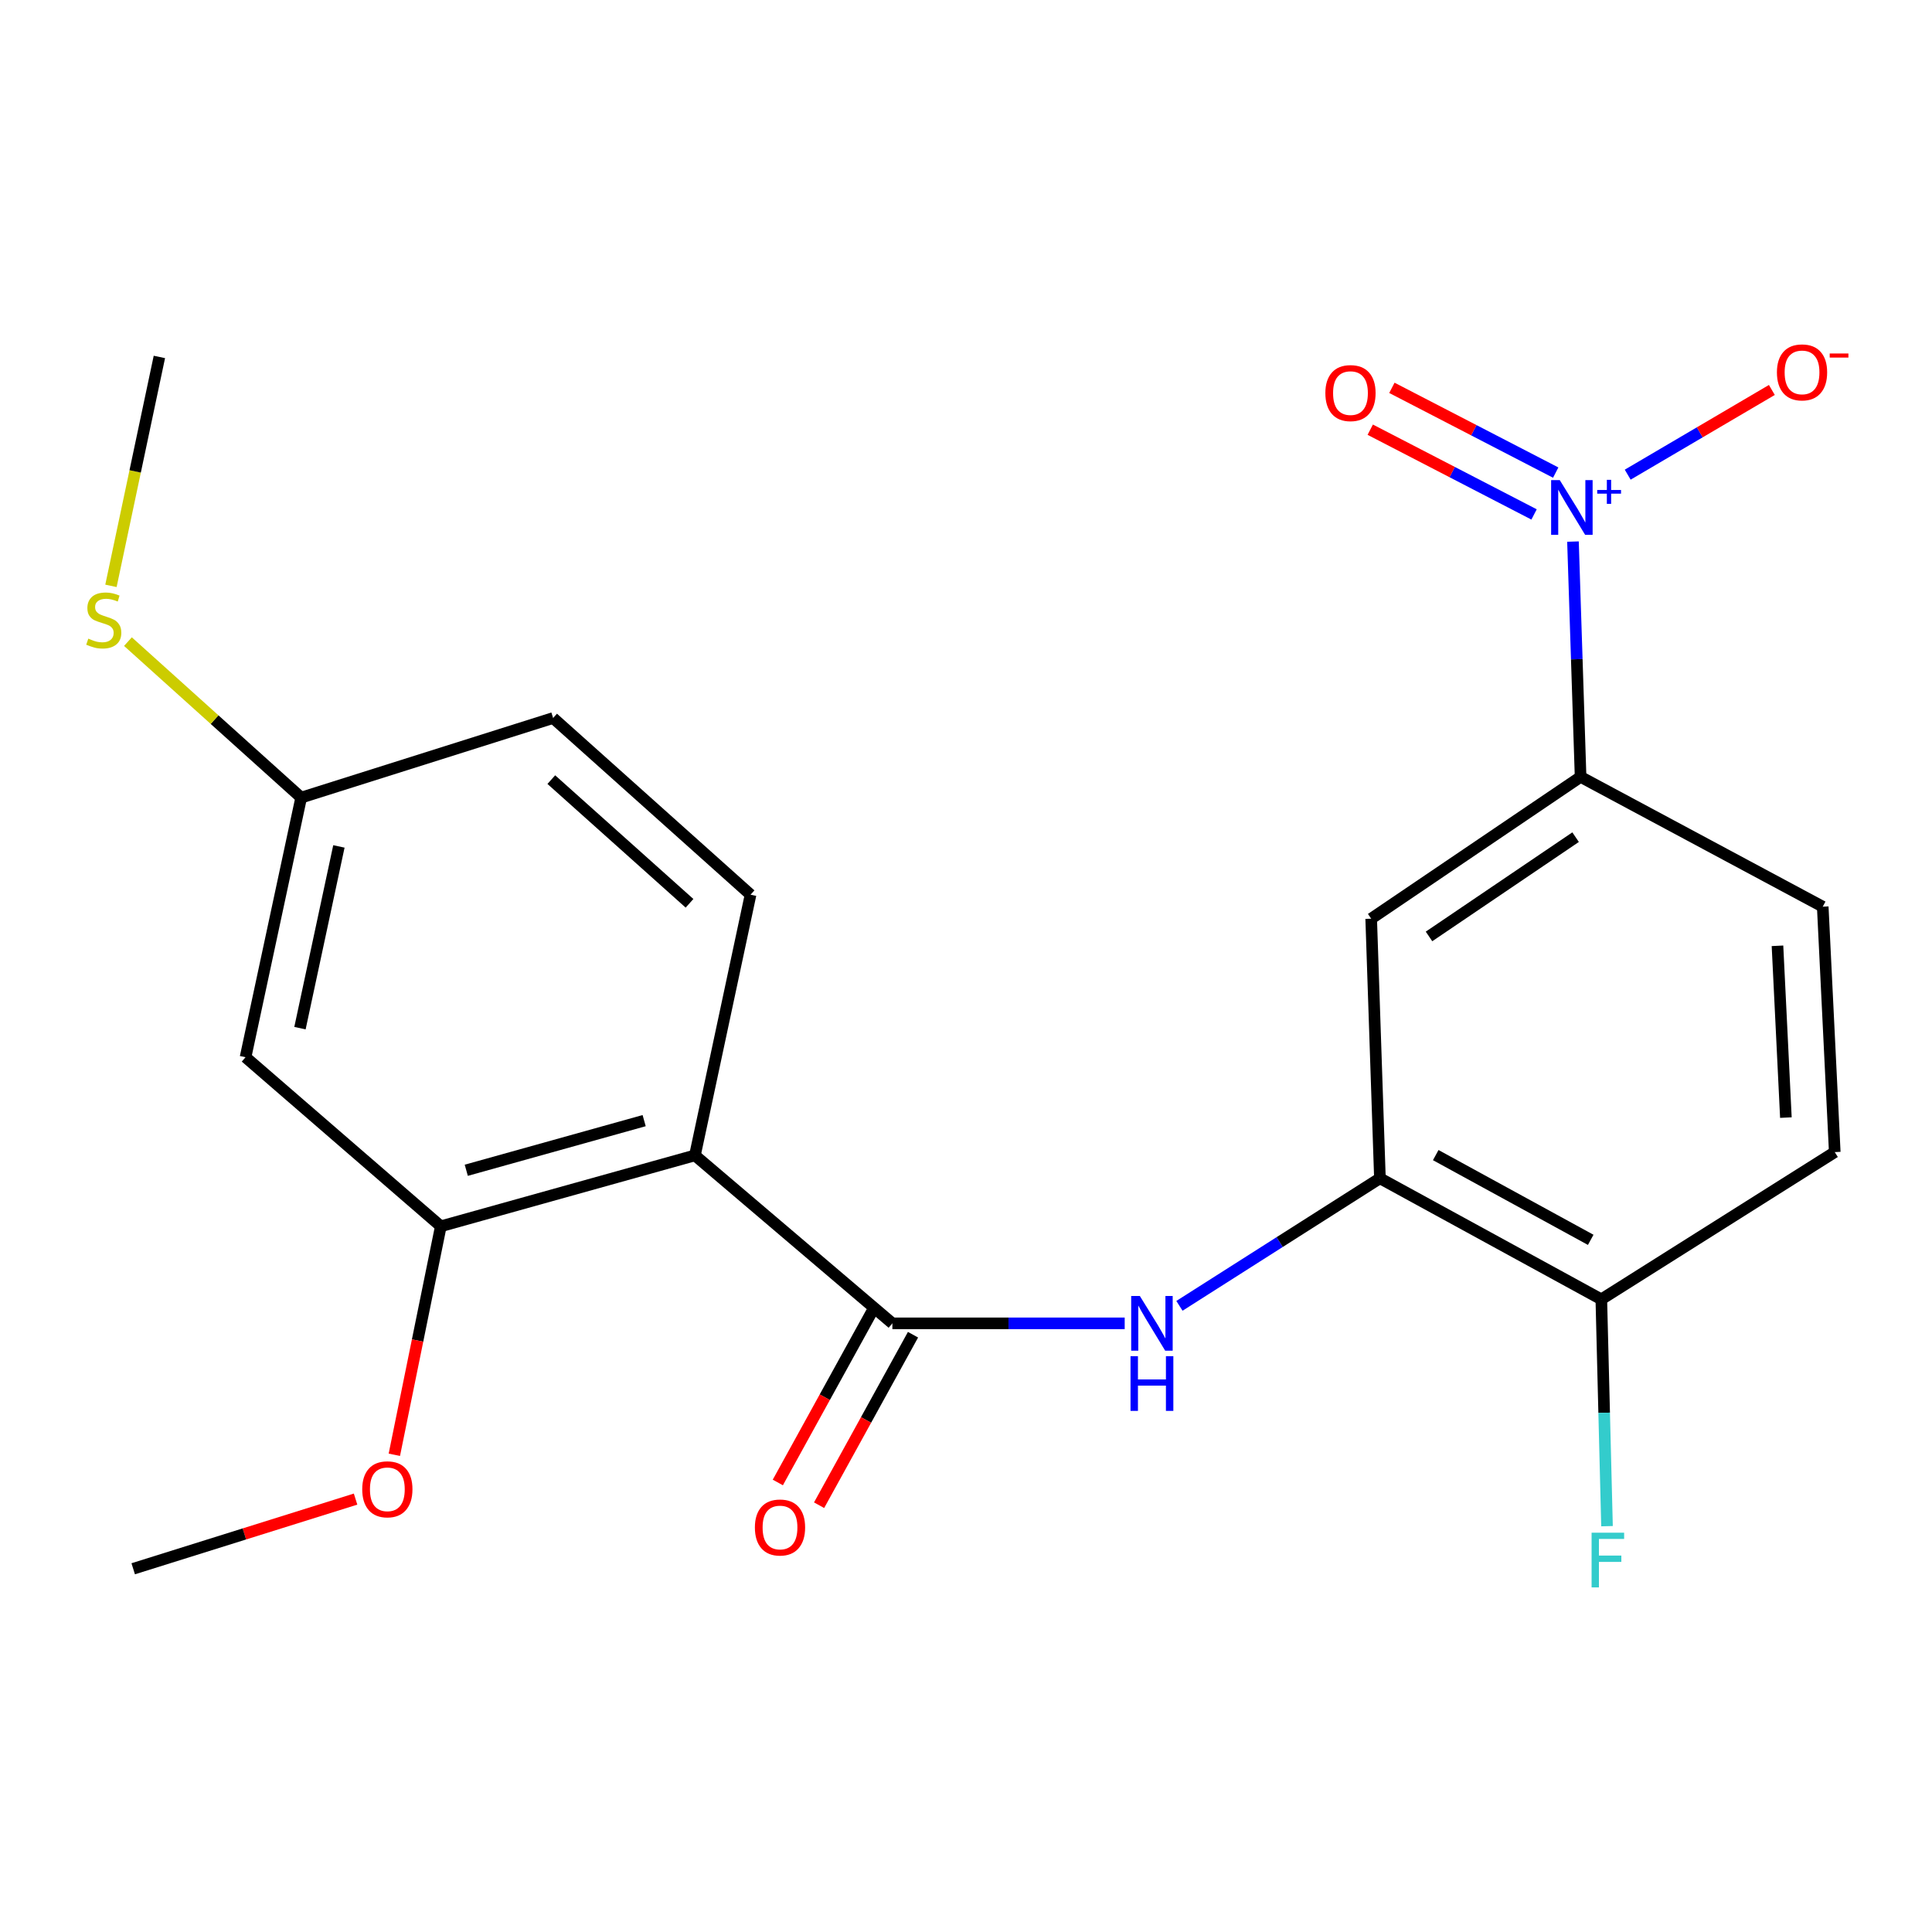 <?xml version='1.0' encoding='iso-8859-1'?>
<svg version='1.1' baseProfile='full'
              xmlns='http://www.w3.org/2000/svg'
                      xmlns:rdkit='http://www.rdkit.org/xml'
                      xmlns:xlink='http://www.w3.org/1999/xlink'
                  xml:space='preserve'
width='1000px' height='1000px' viewBox='0 0 1000 1000'>
<!-- END OF HEADER -->
<rect style='opacity:1.0;fill:#FFFFFF;stroke:none' width='1000' height='1000' x='0' y='0'> </rect>
<path class='bond-5' d='M 814.169,280.318 L 816.139,341.214' style='fill:none;fill-rule:evenodd;stroke:#0000FF;stroke-width:6px;stroke-linecap:butt;stroke-linejoin:miter;stroke-opacity:1' />
<path class='bond-5' d='M 816.139,341.214 L 818.109,402.111' style='fill:none;fill-rule:evenodd;stroke:#000000;stroke-width:6px;stroke-linecap:butt;stroke-linejoin:miter;stroke-opacity:1' />
<path class='bond-9' d='M 842.497,245.688 L 879.805,223.765' style='fill:none;fill-rule:evenodd;stroke:#0000FF;stroke-width:6px;stroke-linecap:butt;stroke-linejoin:miter;stroke-opacity:1' />
<path class='bond-9' d='M 879.805,223.765 L 917.113,201.842' style='fill:none;fill-rule:evenodd;stroke:#FF0000;stroke-width:6px;stroke-linecap:butt;stroke-linejoin:miter;stroke-opacity:1' />
<path class='bond-10' d='M 805.235,244.614 L 762.838,222.679' style='fill:none;fill-rule:evenodd;stroke:#0000FF;stroke-width:6px;stroke-linecap:butt;stroke-linejoin:miter;stroke-opacity:1' />
<path class='bond-10' d='M 762.838,222.679 L 720.441,200.743' style='fill:none;fill-rule:evenodd;stroke:#FF0000;stroke-width:6px;stroke-linecap:butt;stroke-linejoin:miter;stroke-opacity:1' />
<path class='bond-10' d='M 794.029,266.274 L 751.632,244.339' style='fill:none;fill-rule:evenodd;stroke:#0000FF;stroke-width:6px;stroke-linecap:butt;stroke-linejoin:miter;stroke-opacity:1' />
<path class='bond-10' d='M 751.632,244.339 L 709.234,222.403' style='fill:none;fill-rule:evenodd;stroke:#FF0000;stroke-width:6px;stroke-linecap:butt;stroke-linejoin:miter;stroke-opacity:1' />
<path class='bond-0' d='M 359.697,598.021 L 461.893,684.962' style='fill:none;fill-rule:evenodd;stroke:#000000;stroke-width:6px;stroke-linecap:butt;stroke-linejoin:miter;stroke-opacity:1' />
<path class='bond-4' d='M 359.697,598.021 L 228.169,634.724' style='fill:none;fill-rule:evenodd;stroke:#000000;stroke-width:6px;stroke-linecap:butt;stroke-linejoin:miter;stroke-opacity:1' />
<path class='bond-4' d='M 333.413,580.037 L 241.343,605.729' style='fill:none;fill-rule:evenodd;stroke:#000000;stroke-width:6px;stroke-linecap:butt;stroke-linejoin:miter;stroke-opacity:1' />
<path class='bond-7' d='M 359.697,598.021 L 388.488,463.092' style='fill:none;fill-rule:evenodd;stroke:#000000;stroke-width:6px;stroke-linecap:butt;stroke-linejoin:miter;stroke-opacity:1' />
<path class='bond-1' d='M 461.893,684.962 L 522.017,684.962' style='fill:none;fill-rule:evenodd;stroke:#000000;stroke-width:6px;stroke-linecap:butt;stroke-linejoin:miter;stroke-opacity:1' />
<path class='bond-1' d='M 522.017,684.962 L 582.141,684.962' style='fill:none;fill-rule:evenodd;stroke:#0000FF;stroke-width:6px;stroke-linecap:butt;stroke-linejoin:miter;stroke-opacity:1' />
<path class='bond-12' d='M 451.213,679.078 L 426.906,723.203' style='fill:none;fill-rule:evenodd;stroke:#000000;stroke-width:6px;stroke-linecap:butt;stroke-linejoin:miter;stroke-opacity:1' />
<path class='bond-12' d='M 426.906,723.203 L 402.598,767.328' style='fill:none;fill-rule:evenodd;stroke:#FF0000;stroke-width:6px;stroke-linecap:butt;stroke-linejoin:miter;stroke-opacity:1' />
<path class='bond-12' d='M 472.574,690.845 L 448.266,734.97' style='fill:none;fill-rule:evenodd;stroke:#000000;stroke-width:6px;stroke-linecap:butt;stroke-linejoin:miter;stroke-opacity:1' />
<path class='bond-12' d='M 448.266,734.97 L 423.959,779.095' style='fill:none;fill-rule:evenodd;stroke:#FF0000;stroke-width:6px;stroke-linecap:butt;stroke-linejoin:miter;stroke-opacity:1' />
<path class='bond-2' d='M 610.477,675.903 L 662.362,642.89' style='fill:none;fill-rule:evenodd;stroke:#0000FF;stroke-width:6px;stroke-linecap:butt;stroke-linejoin:miter;stroke-opacity:1' />
<path class='bond-2' d='M 662.362,642.89 L 714.247,609.876' style='fill:none;fill-rule:evenodd;stroke:#000000;stroke-width:6px;stroke-linecap:butt;stroke-linejoin:miter;stroke-opacity:1' />
<path class='bond-3' d='M 714.247,609.876 L 709.722,475.516' style='fill:none;fill-rule:evenodd;stroke:#000000;stroke-width:6px;stroke-linecap:butt;stroke-linejoin:miter;stroke-opacity:1' />
<path class='bond-22' d='M 714.247,609.876 L 828.84,672.538' style='fill:none;fill-rule:evenodd;stroke:#000000;stroke-width:6px;stroke-linecap:butt;stroke-linejoin:miter;stroke-opacity:1' />
<path class='bond-22' d='M 743.136,597.878 L 823.351,641.741' style='fill:none;fill-rule:evenodd;stroke:#000000;stroke-width:6px;stroke-linecap:butt;stroke-linejoin:miter;stroke-opacity:1' />
<path class='bond-8' d='M 228.169,634.724 L 127.097,547.215' style='fill:none;fill-rule:evenodd;stroke:#000000;stroke-width:6px;stroke-linecap:butt;stroke-linejoin:miter;stroke-opacity:1' />
<path class='bond-17' d='M 228.169,634.724 L 216.139,693.855' style='fill:none;fill-rule:evenodd;stroke:#000000;stroke-width:6px;stroke-linecap:butt;stroke-linejoin:miter;stroke-opacity:1' />
<path class='bond-17' d='M 216.139,693.855 L 204.109,752.987' style='fill:none;fill-rule:evenodd;stroke:#FF0000;stroke-width:6px;stroke-linecap:butt;stroke-linejoin:miter;stroke-opacity:1' />
<path class='bond-6' d='M 818.109,402.111 L 709.722,475.516' style='fill:none;fill-rule:evenodd;stroke:#000000;stroke-width:6px;stroke-linecap:butt;stroke-linejoin:miter;stroke-opacity:1' />
<path class='bond-6' d='M 815.526,433.314 L 739.655,484.698' style='fill:none;fill-rule:evenodd;stroke:#000000;stroke-width:6px;stroke-linecap:butt;stroke-linejoin:miter;stroke-opacity:1' />
<path class='bond-13' d='M 818.109,402.111 L 943.446,469.297' style='fill:none;fill-rule:evenodd;stroke:#000000;stroke-width:6px;stroke-linecap:butt;stroke-linejoin:miter;stroke-opacity:1' />
<path class='bond-16' d='M 388.488,463.092 L 286.292,371.64' style='fill:none;fill-rule:evenodd;stroke:#000000;stroke-width:6px;stroke-linecap:butt;stroke-linejoin:miter;stroke-opacity:1' />
<path class='bond-16' d='M 356.896,467.548 L 285.358,403.531' style='fill:none;fill-rule:evenodd;stroke:#000000;stroke-width:6px;stroke-linecap:butt;stroke-linejoin:miter;stroke-opacity:1' />
<path class='bond-23' d='M 127.097,547.215 L 155.888,412.841' style='fill:none;fill-rule:evenodd;stroke:#000000;stroke-width:6px;stroke-linecap:butt;stroke-linejoin:miter;stroke-opacity:1' />
<path class='bond-23' d='M 155.262,532.168 L 175.415,438.106' style='fill:none;fill-rule:evenodd;stroke:#000000;stroke-width:6px;stroke-linecap:butt;stroke-linejoin:miter;stroke-opacity:1' />
<path class='bond-11' d='M 828.84,672.538 L 949.665,596.328' style='fill:none;fill-rule:evenodd;stroke:#000000;stroke-width:6px;stroke-linecap:butt;stroke-linejoin:miter;stroke-opacity:1' />
<path class='bond-18' d='M 828.84,672.538 L 830.313,731.242' style='fill:none;fill-rule:evenodd;stroke:#000000;stroke-width:6px;stroke-linecap:butt;stroke-linejoin:miter;stroke-opacity:1' />
<path class='bond-18' d='M 830.313,731.242 L 831.787,789.946' style='fill:none;fill-rule:evenodd;stroke:#33CCCC;stroke-width:6px;stroke-linecap:butt;stroke-linejoin:miter;stroke-opacity:1' />
<path class='bond-14' d='M 943.446,469.297 L 949.665,596.328' style='fill:none;fill-rule:evenodd;stroke:#000000;stroke-width:6px;stroke-linecap:butt;stroke-linejoin:miter;stroke-opacity:1' />
<path class='bond-14' d='M 920.021,489.544 L 924.374,578.466' style='fill:none;fill-rule:evenodd;stroke:#000000;stroke-width:6px;stroke-linecap:butt;stroke-linejoin:miter;stroke-opacity:1' />
<path class='bond-15' d='M 155.888,412.841 L 286.292,371.64' style='fill:none;fill-rule:evenodd;stroke:#000000;stroke-width:6px;stroke-linecap:butt;stroke-linejoin:miter;stroke-opacity:1' />
<path class='bond-19' d='M 155.888,412.841 L 111.055,372.473' style='fill:none;fill-rule:evenodd;stroke:#000000;stroke-width:6px;stroke-linecap:butt;stroke-linejoin:miter;stroke-opacity:1' />
<path class='bond-19' d='M 111.055,372.473 L 66.223,332.104' style='fill:none;fill-rule:evenodd;stroke:#CCCC00;stroke-width:6px;stroke-linecap:butt;stroke-linejoin:miter;stroke-opacity:1' />
<path class='bond-21' d='M 184.043,775.931 L 126.495,793.961' style='fill:none;fill-rule:evenodd;stroke:#FF0000;stroke-width:6px;stroke-linecap:butt;stroke-linejoin:miter;stroke-opacity:1' />
<path class='bond-21' d='M 126.495,793.961 L 68.947,811.992' style='fill:none;fill-rule:evenodd;stroke:#000000;stroke-width:6px;stroke-linecap:butt;stroke-linejoin:miter;stroke-opacity:1' />
<path class='bond-20' d='M 57.428,303.236 L 69.962,243.994' style='fill:none;fill-rule:evenodd;stroke:#CCCC00;stroke-width:6px;stroke-linecap:butt;stroke-linejoin:miter;stroke-opacity:1' />
<path class='bond-20' d='M 69.962,243.994 L 82.496,184.753' style='fill:none;fill-rule:evenodd;stroke:#000000;stroke-width:6px;stroke-linecap:butt;stroke-linejoin:miter;stroke-opacity:1' />
<path  class='atom-0' d='M 807.338 248.51
L 816.618 263.51
Q 817.538 264.99, 819.018 267.67
Q 820.498 270.35, 820.578 270.51
L 820.578 248.51
L 824.338 248.51
L 824.338 276.83
L 820.458 276.83
L 810.498 260.43
Q 809.338 258.51, 808.098 256.31
Q 806.898 254.11, 806.538 253.43
L 806.538 276.83
L 802.858 276.83
L 802.858 248.51
L 807.338 248.51
' fill='#0000FF'/>
<path  class='atom-0' d='M 826.714 253.615
L 831.703 253.615
L 831.703 248.361
L 833.921 248.361
L 833.921 253.615
L 839.043 253.615
L 839.043 255.515
L 833.921 255.515
L 833.921 260.795
L 831.703 260.795
L 831.703 255.515
L 826.714 255.515
L 826.714 253.615
' fill='#0000FF'/>
<path  class='atom-3' d='M 589.98 670.802
L 599.26 685.802
Q 600.18 687.282, 601.66 689.962
Q 603.14 692.642, 603.22 692.802
L 603.22 670.802
L 606.98 670.802
L 606.98 699.122
L 603.1 699.122
L 593.14 682.722
Q 591.98 680.802, 590.74 678.602
Q 589.54 676.402, 589.18 675.722
L 589.18 699.122
L 585.5 699.122
L 585.5 670.802
L 589.98 670.802
' fill='#0000FF'/>
<path  class='atom-3' d='M 585.16 701.954
L 589 701.954
L 589 713.994
L 603.48 713.994
L 603.48 701.954
L 607.32 701.954
L 607.32 730.274
L 603.48 730.274
L 603.48 717.194
L 589 717.194
L 589 730.274
L 585.16 730.274
L 585.16 701.954
' fill='#0000FF'/>
<path  class='atom-10' d='M 919.729 192.745
Q 919.729 185.945, 923.089 182.145
Q 926.449 178.345, 932.729 178.345
Q 939.009 178.345, 942.369 182.145
Q 945.729 185.945, 945.729 192.745
Q 945.729 199.625, 942.329 203.545
Q 938.929 207.425, 932.729 207.425
Q 926.489 207.425, 923.089 203.545
Q 919.729 199.665, 919.729 192.745
M 932.729 204.225
Q 937.049 204.225, 939.369 201.345
Q 941.729 198.425, 941.729 192.745
Q 941.729 187.185, 939.369 184.385
Q 937.049 181.545, 932.729 181.545
Q 928.409 181.545, 926.049 184.345
Q 923.729 187.145, 923.729 192.745
Q 923.729 198.465, 926.049 201.345
Q 928.409 204.225, 932.729 204.225
' fill='#FF0000'/>
<path  class='atom-10' d='M 947.049 182.967
L 956.738 182.967
L 956.738 185.079
L 947.049 185.079
L 947.049 182.967
' fill='#FF0000'/>
<path  class='atom-11' d='M 686.005 203.462
Q 686.005 196.662, 689.365 192.862
Q 692.725 189.062, 699.005 189.062
Q 705.285 189.062, 708.645 192.862
Q 712.005 196.662, 712.005 203.462
Q 712.005 210.342, 708.605 214.262
Q 705.205 218.142, 699.005 218.142
Q 692.765 218.142, 689.365 214.262
Q 686.005 210.382, 686.005 203.462
M 699.005 214.942
Q 703.325 214.942, 705.645 212.062
Q 708.005 209.142, 708.005 203.462
Q 708.005 197.902, 705.645 195.102
Q 703.325 192.262, 699.005 192.262
Q 694.685 192.262, 692.325 195.062
Q 690.005 197.862, 690.005 203.462
Q 690.005 209.182, 692.325 212.062
Q 694.685 214.942, 699.005 214.942
' fill='#FF0000'/>
<path  class='atom-13' d='M 390.73 790.625
Q 390.73 783.825, 394.09 780.025
Q 397.45 776.225, 403.73 776.225
Q 410.01 776.225, 413.37 780.025
Q 416.73 783.825, 416.73 790.625
Q 416.73 797.505, 413.33 801.425
Q 409.93 805.305, 403.73 805.305
Q 397.49 805.305, 394.09 801.425
Q 390.73 797.545, 390.73 790.625
M 403.73 802.105
Q 408.05 802.105, 410.37 799.225
Q 412.73 796.305, 412.73 790.625
Q 412.73 785.065, 410.37 782.265
Q 408.05 779.425, 403.73 779.425
Q 399.41 779.425, 397.05 782.225
Q 394.73 785.025, 394.73 790.625
Q 394.73 796.345, 397.05 799.225
Q 399.41 802.105, 403.73 802.105
' fill='#FF0000'/>
<path  class='atom-18' d='M 187.489 770.858
Q 187.489 764.058, 190.849 760.258
Q 194.209 756.458, 200.489 756.458
Q 206.769 756.458, 210.129 760.258
Q 213.489 764.058, 213.489 770.858
Q 213.489 777.738, 210.089 781.658
Q 206.689 785.538, 200.489 785.538
Q 194.249 785.538, 190.849 781.658
Q 187.489 777.778, 187.489 770.858
M 200.489 782.338
Q 204.809 782.338, 207.129 779.458
Q 209.489 776.538, 209.489 770.858
Q 209.489 765.298, 207.129 762.498
Q 204.809 759.658, 200.489 759.658
Q 196.169 759.658, 193.809 762.458
Q 191.489 765.258, 191.489 770.858
Q 191.489 776.578, 193.809 779.458
Q 196.169 782.338, 200.489 782.338
' fill='#FF0000'/>
<path  class='atom-19' d='M 823.807 793.32
L 840.647 793.32
L 840.647 796.56
L 827.607 796.56
L 827.607 805.16
L 839.207 805.16
L 839.207 808.44
L 827.607 808.44
L 827.607 821.64
L 823.807 821.64
L 823.807 793.32
' fill='#33CCCC'/>
<path  class='atom-20' d='M 45.705 330.553
Q 46.025 330.673, 47.345 331.233
Q 48.665 331.793, 50.105 332.153
Q 51.585 332.473, 53.025 332.473
Q 55.705 332.473, 57.265 331.193
Q 58.825 329.873, 58.825 327.593
Q 58.825 326.033, 58.025 325.073
Q 57.265 324.113, 56.065 323.593
Q 54.865 323.073, 52.865 322.473
Q 50.345 321.713, 48.825 320.993
Q 47.345 320.273, 46.265 318.753
Q 45.225 317.233, 45.225 314.673
Q 45.225 311.113, 47.625 308.913
Q 50.065 306.713, 54.865 306.713
Q 58.145 306.713, 61.865 308.273
L 60.945 311.353
Q 57.545 309.953, 54.985 309.953
Q 52.225 309.953, 50.705 311.113
Q 49.185 312.233, 49.225 314.193
Q 49.225 315.713, 49.985 316.633
Q 50.785 317.553, 51.905 318.073
Q 53.065 318.593, 54.985 319.193
Q 57.545 319.993, 59.065 320.793
Q 60.585 321.593, 61.665 323.233
Q 62.785 324.833, 62.785 327.593
Q 62.785 331.513, 60.145 333.633
Q 57.545 335.713, 53.185 335.713
Q 50.665 335.713, 48.745 335.153
Q 46.865 334.633, 44.625 333.713
L 45.705 330.553
' fill='#CCCC00'/>
</svg>
